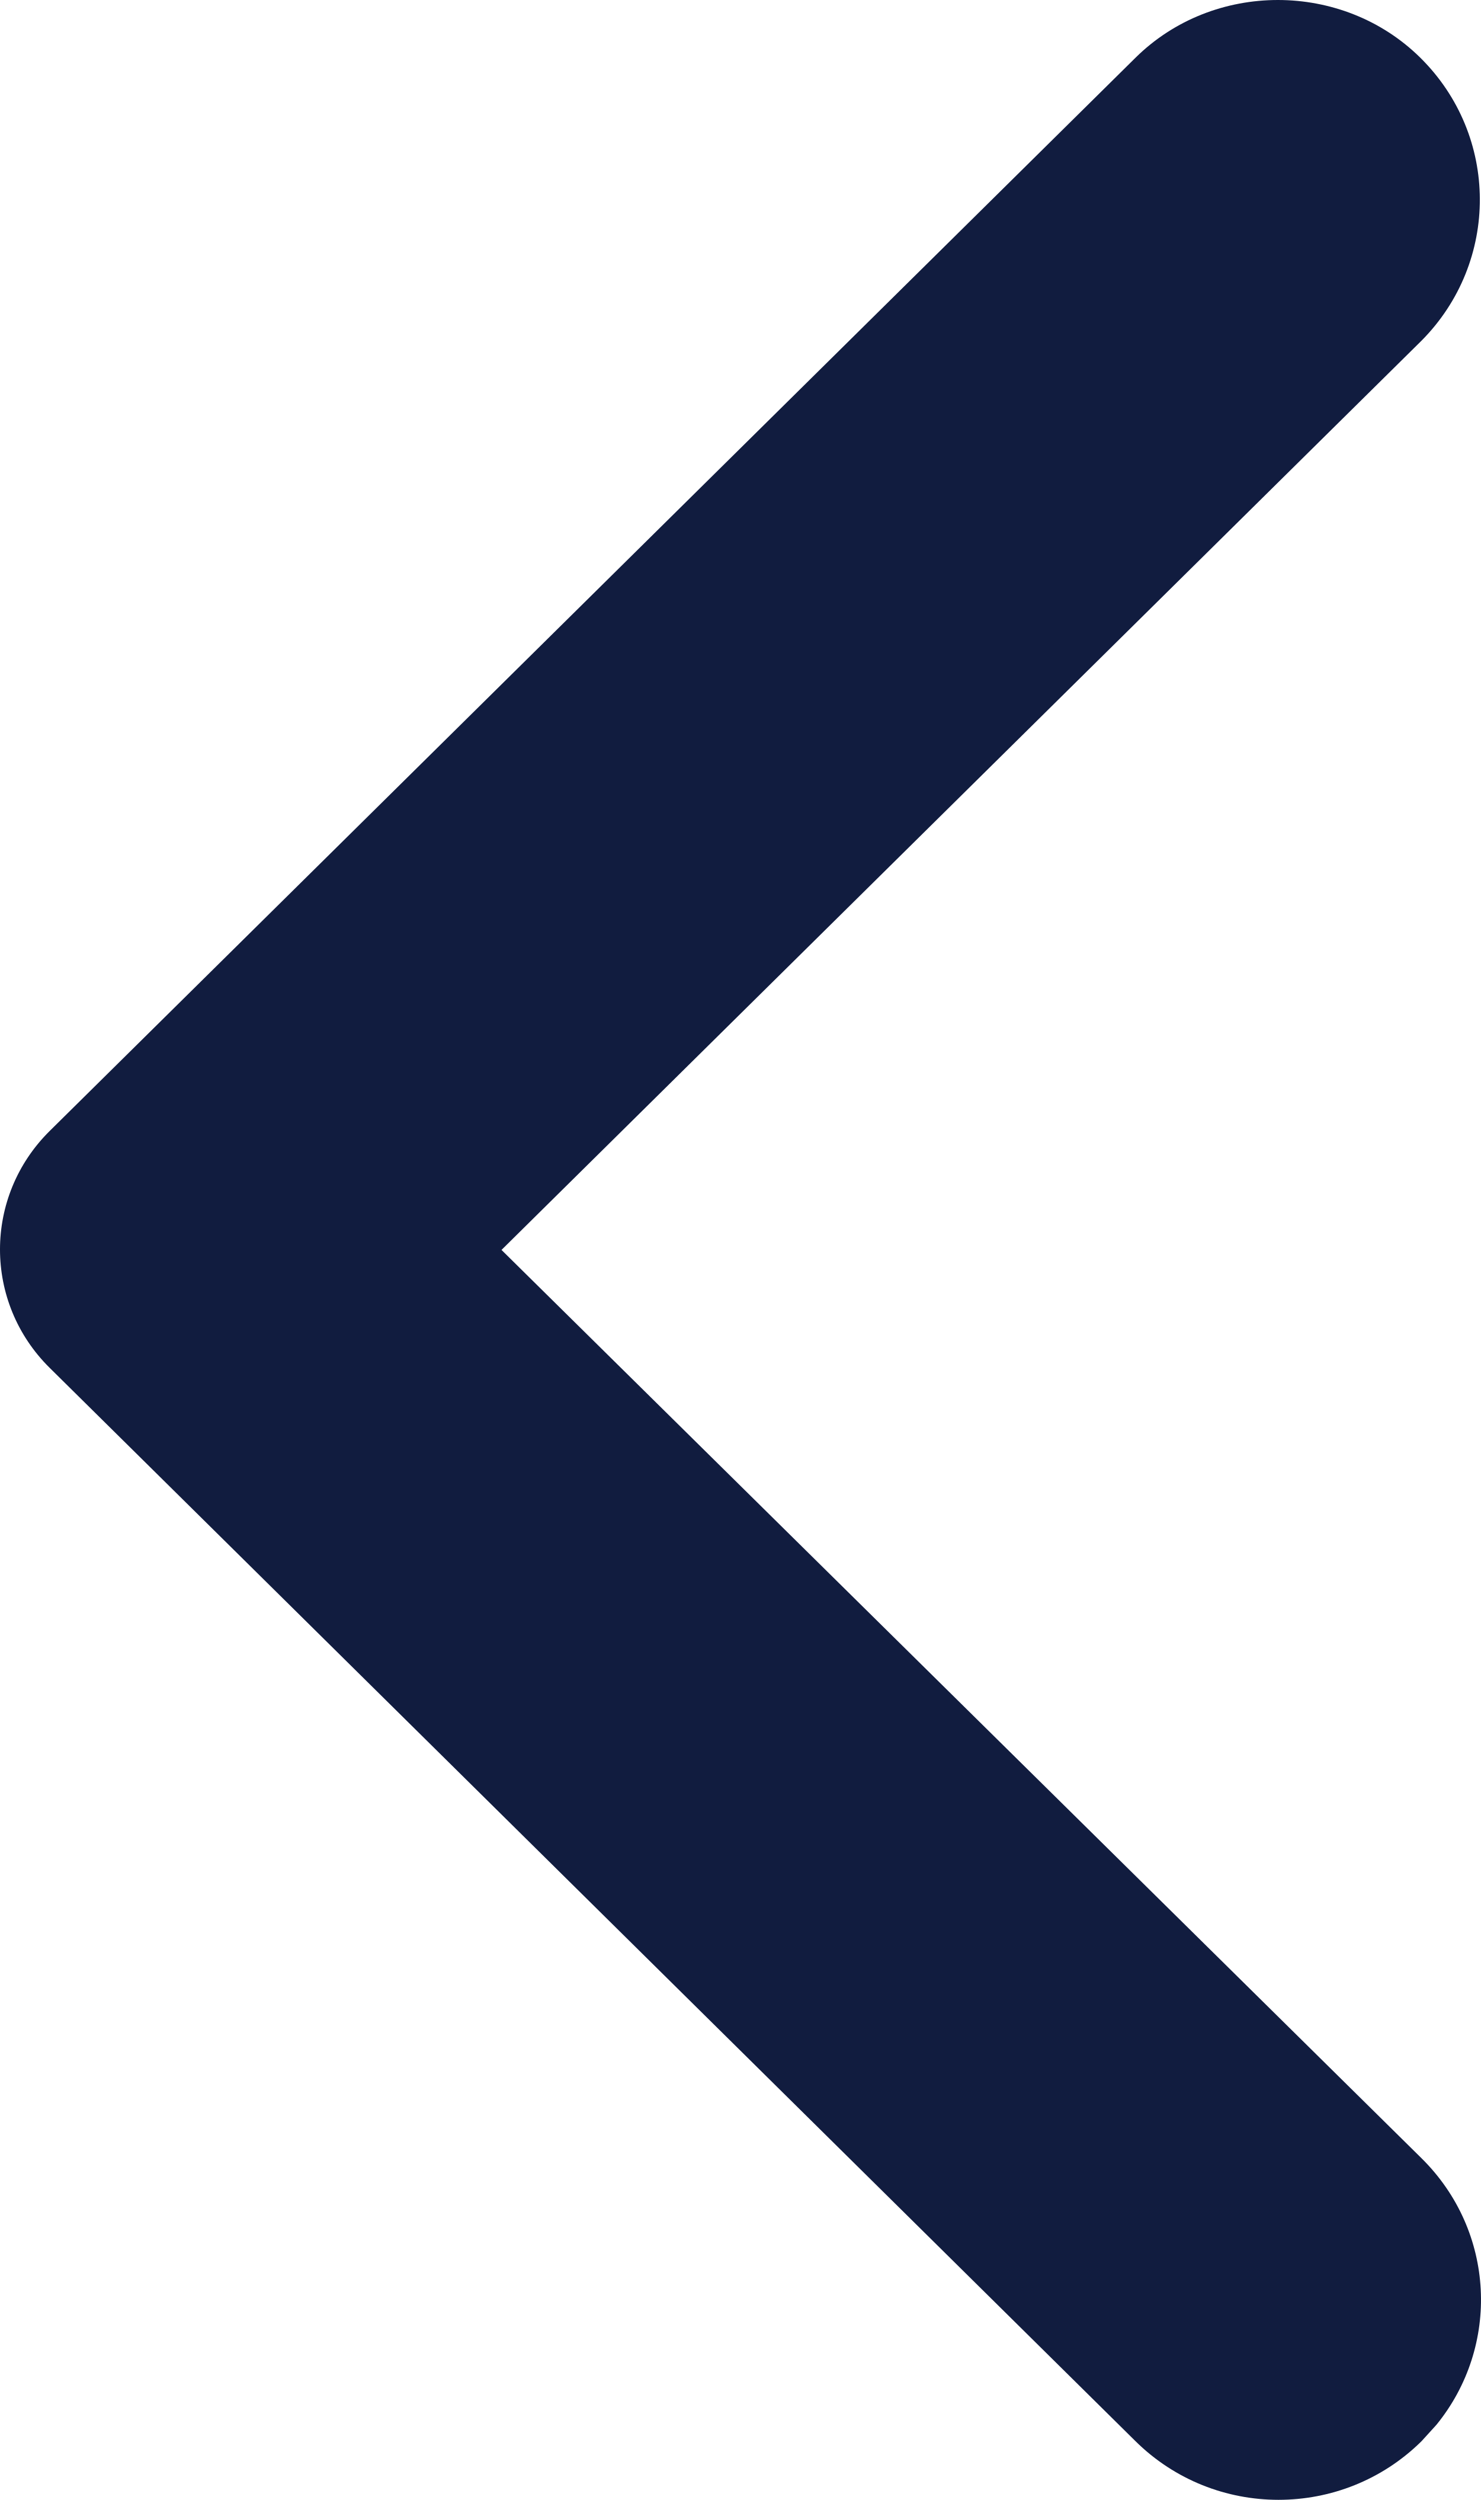 <svg width="16" height="27" viewBox="0 0 16 27" fill="none" xmlns="http://www.w3.org/2000/svg">
<path d="M12.267 0.624L0.537 12.215C-0.179 12.923 -0.179 14.067 0.537 14.774L12.267 26.366C13.122 27.211 14.503 27.211 15.358 26.366L15.518 26.19C16.21 25.341 16.157 24.1 15.358 23.311L5.418 13.5L15.358 3.679C16.202 2.828 16.197 1.466 15.345 0.624C14.503 -0.208 13.108 -0.208 12.267 0.624Z" fill="#111C3F"/>
</svg>
